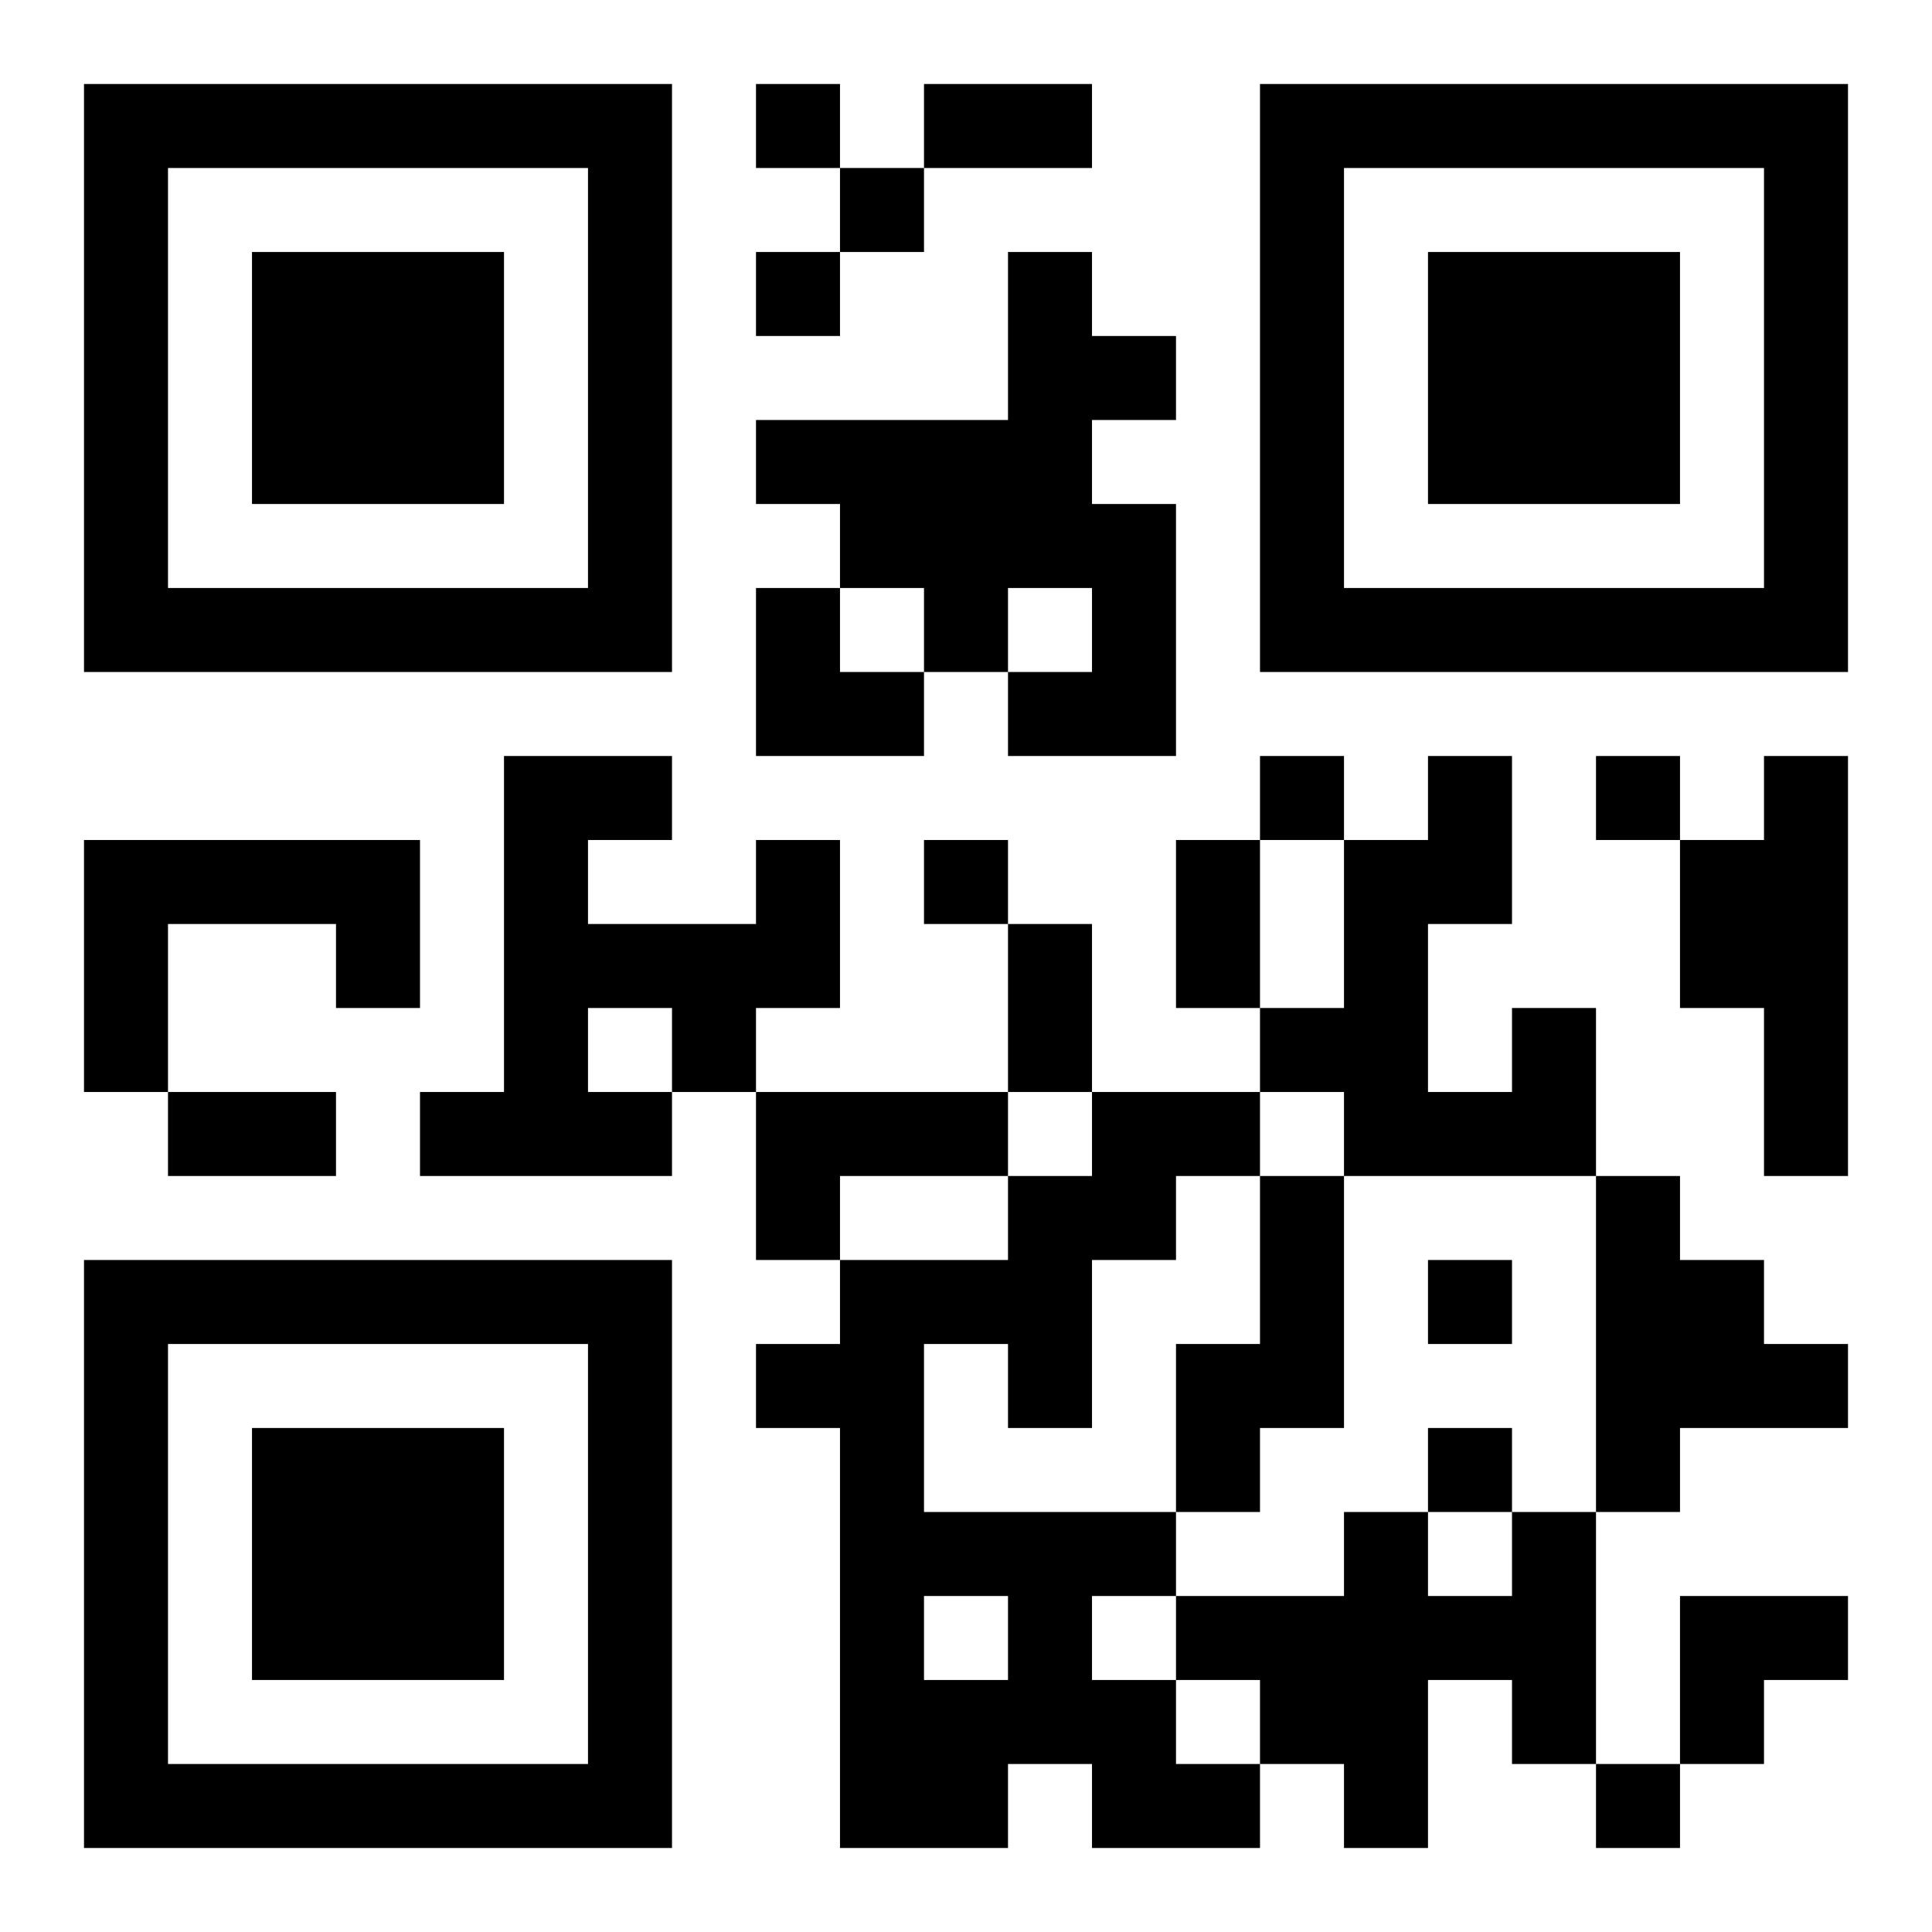 <?xml version="1.0" encoding="UTF-8"?>
<!DOCTYPE svg PUBLIC "-//W3C//DTD SVG 1.1//EN" "http://www.w3.org/Graphics/SVG/1.1/DTD/svg11.dtd">
<svg xmlns="http://www.w3.org/2000/svg" version="1.1" viewBox="0 0 23 23" stroke="none">
	<rect width="100%" height="100%" fill="#ffffff"/>
	<path d="M1,1h7v1h-7z M9,1h1v1h-1z M11,1h2v1h-2z M15,1h7v1h-7z M1,2h1v6h-1z M7,2h1v6h-1z M10,2h1v1h-1z M15,2h1v6h-1z M21,2h1v6h-1z M3,3h3v3h-3z M9,3h1v1h-1z M12,3h1v4h-1z M17,3h3v3h-3z M13,4h1v1h-1z M9,5h3v1h-3z M10,6h2v1h-2z M13,6h1v3h-1z M2,7h5v1h-5z M9,7h1v2h-1z M11,7h1v1h-1z M16,7h5v1h-5z M10,8h1v1h-1z M12,8h1v1h-1z M6,9h1v5h-1z M7,9h1v1h-1z M15,9h1v1h-1z M17,9h1v2h-1z M19,9h1v1h-1z M21,9h1v5h-1z M1,10h4v1h-4z M9,10h1v2h-1z M11,10h1v1h-1z M14,10h1v2h-1z M16,10h1v4h-1z M20,10h1v2h-1z M1,11h1v2h-1z M4,11h1v1h-1z M7,11h2v1h-2z M12,11h1v2h-1z M8,12h1v1h-1z M15,12h1v1h-1z M18,12h1v2h-1z M2,13h2v1h-2z M5,13h1v1h-1z M7,13h1v1h-1z M9,13h3v1h-3z M13,13h2v1h-2z M17,13h1v1h-1z M9,14h1v1h-1z M12,14h1v3h-1z M13,14h1v1h-1z M15,14h1v3h-1z M19,14h1v4h-1z M1,15h7v1h-7z M10,15h1v7h-1z M11,15h1v1h-1z M17,15h1v1h-1z M20,15h1v2h-1z M1,16h1v6h-1z M7,16h1v6h-1z M9,16h1v1h-1z M14,16h1v2h-1z M21,16h1v1h-1z M3,17h3v3h-3z M17,17h1v1h-1z M11,18h3v1h-3z M16,18h1v4h-1z M18,18h1v3h-1z M12,19h1v2h-1z M14,19h2v1h-2z M17,19h1v1h-1z M20,19h2v1h-2z M11,20h1v2h-1z M13,20h1v2h-1z M15,20h1v1h-1z M20,20h1v1h-1z M2,21h5v1h-5z M14,21h1v1h-1z M19,21h1v1h-1z" fill="#000000"/>
</svg>

